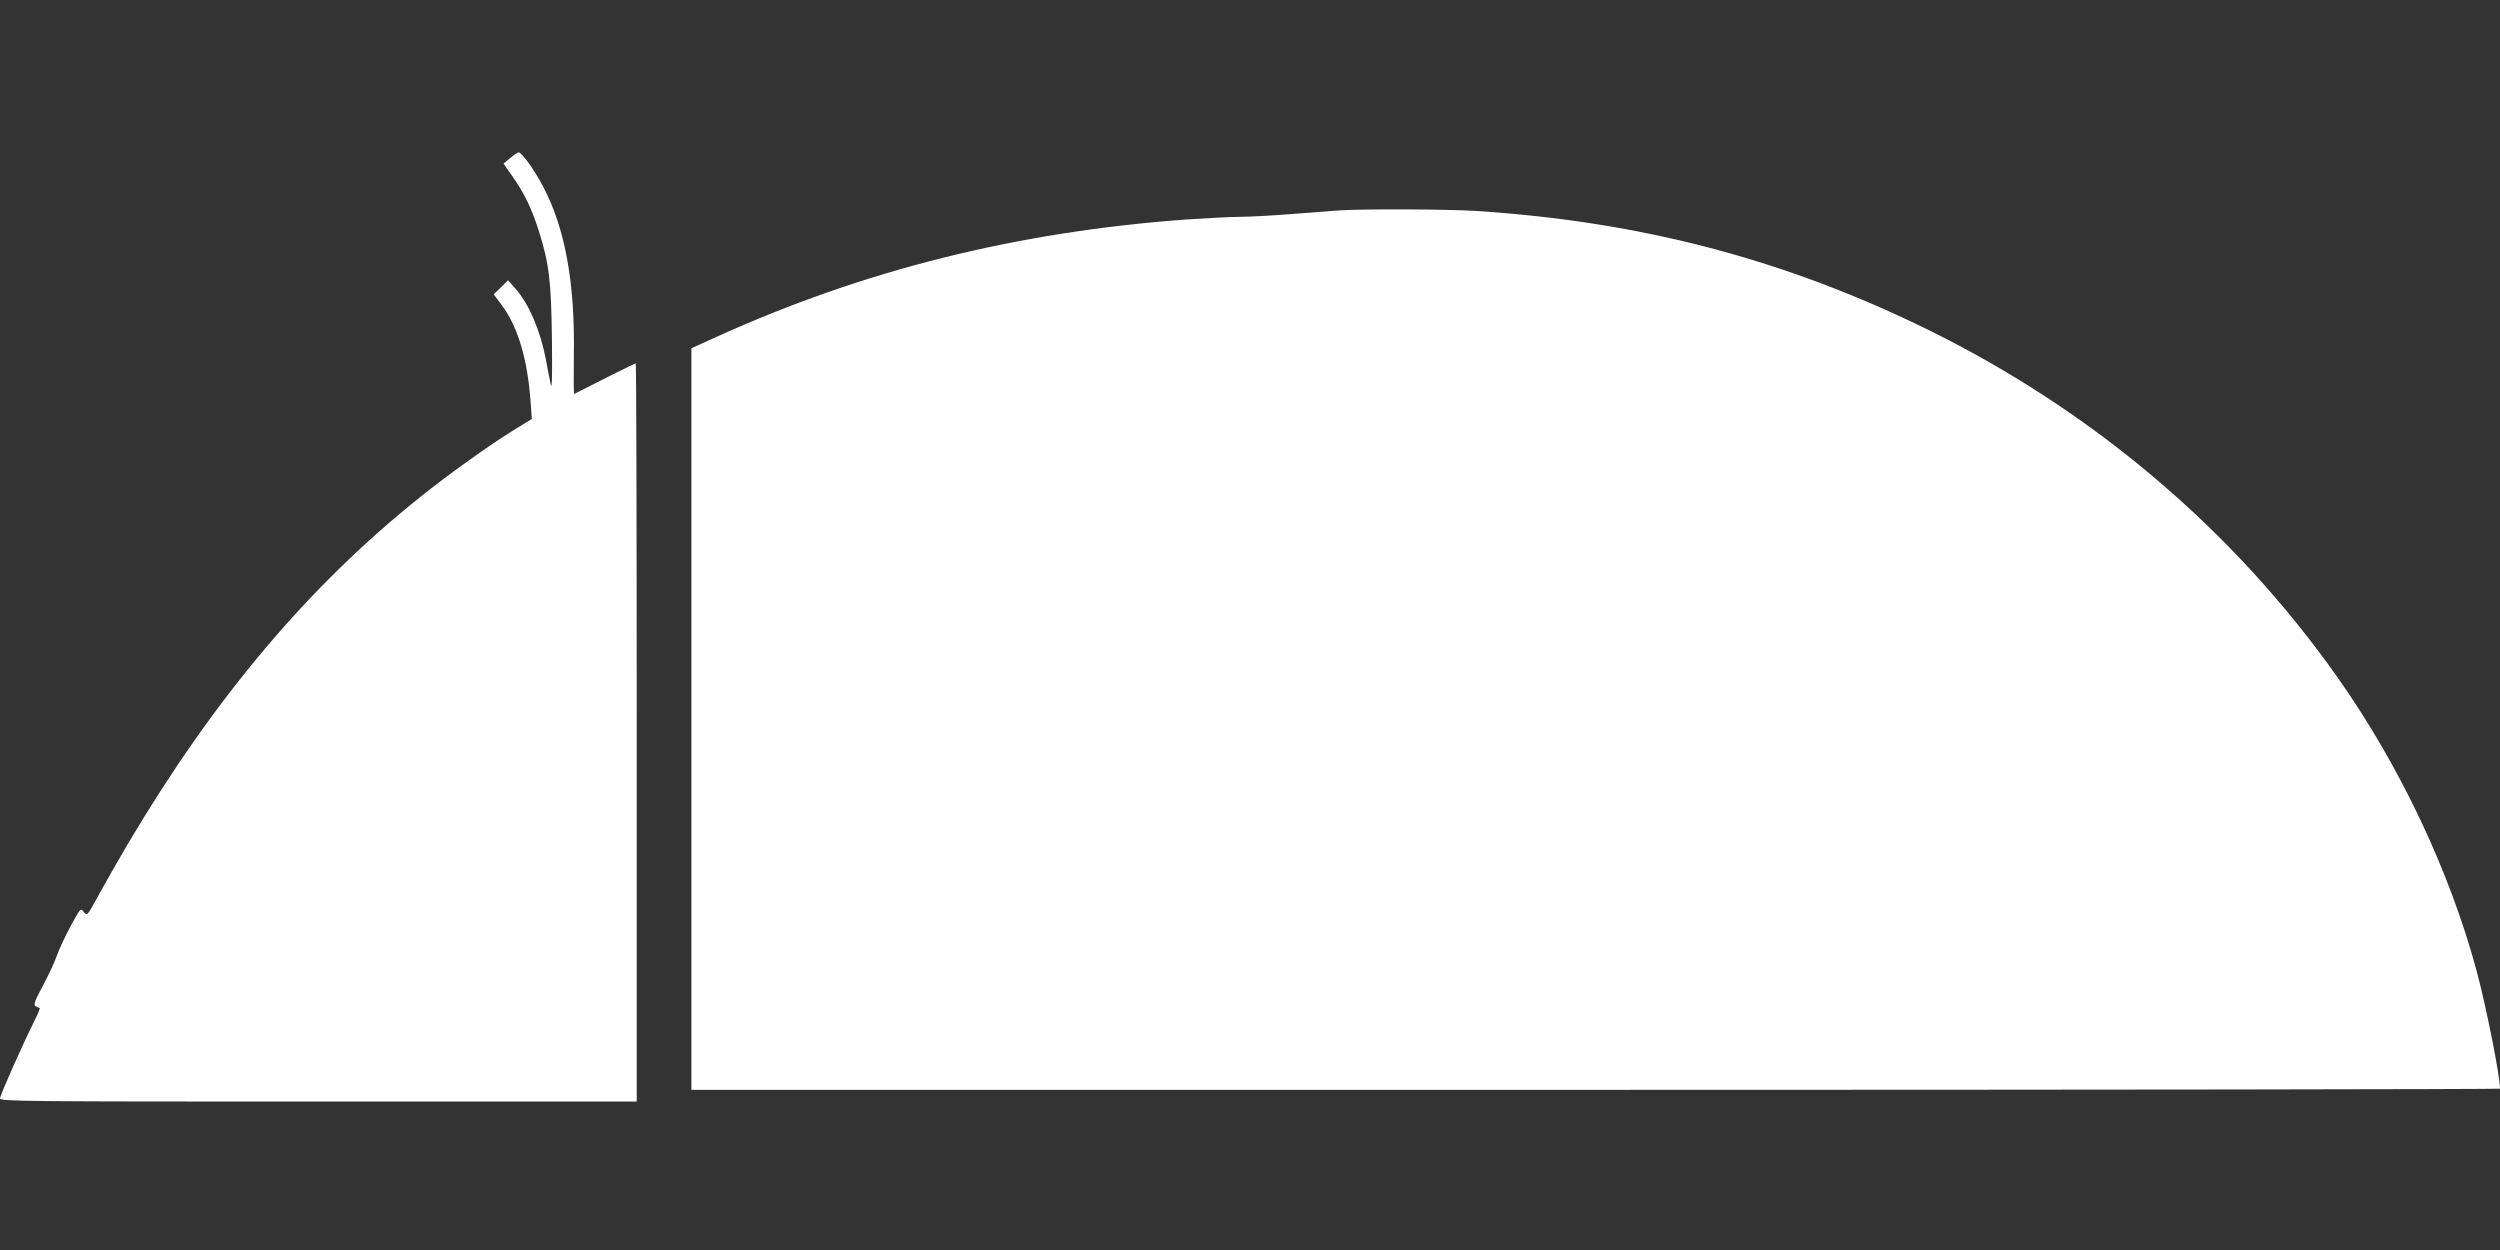 <?xml version="1.0" standalone="no"?>
<!DOCTYPE svg PUBLIC "-//W3C//DTD SVG 20010904//EN"
 "http://www.w3.org/TR/2001/REC-SVG-20010904/DTD/svg10.dtd">
<svg version="1.0" xmlns="http://www.w3.org/2000/svg"
 width="1280pt" height="640pt" viewBox="0 0 1280 640"
 preserveAspectRatio="xMidYMid meet">
<rect x="0" y="0" width="1280" height="640" fill="#333333" stroke="none"/>
<g transform="translate(0,640) scale(0.1,-0.1)"
fill="#ffffff" stroke="none">
<path d="M2611 5590 l-33 -28 45 -64 c60 -85 99 -164 135 -278 54 -171 64
-257 68 -560 2 -202 0 -262 -7 -225 -6 28 -17 85 -25 129 -28 144 -85 278
-153 356 l-40 45 -36 -36 -37 -36 45 -61 c79 -107 128 -275 143 -482 l7 -95
-96 -59 c-125 -78 -333 -226 -477 -342 -570 -456 -1049 -1023 -1492 -1769 -52
-88 -121 -209 -153 -268 -58 -106 -59 -108 -76 -86 -16 21 -17 20 -68 -74 -28
-52 -60 -121 -71 -153 -11 -31 -43 -100 -71 -152 -40 -74 -48 -96 -38 -103 8
-5 17 -9 22 -9 4 0 -8 -30 -27 -67 -64 -129 -176 -381 -176 -397 0 -15 132
-16 1630 -16 l1630 0 0 1890 c0 1040 -2 1890 -5 1890 -4 0 -240 -118 -315
-157 -3 -2 -3 83 -2 188 7 380 -44 662 -160 879 -45 85 -107 170 -123 170 -5
-1 -25 -14 -44 -30z"/>
<path d="M6860 5323 c-30 -2 -136 -10 -236 -18 -99 -8 -220 -15 -270 -15 -49
0 -177 -7 -284 -14 -867 -64 -1648 -259 -2402 -601 l-128 -58 0 -1898 0 -1899
4630 0 c2547 0 4630 3 4630 6 0 65 -71 423 -120 604 -138 512 -394 1052 -714
1505 -530 750 -1247 1359 -2091 1775 -734 361 -1473 556 -2320 610 -145 9
-558 11 -695 3z"/>
</g>
</svg>

